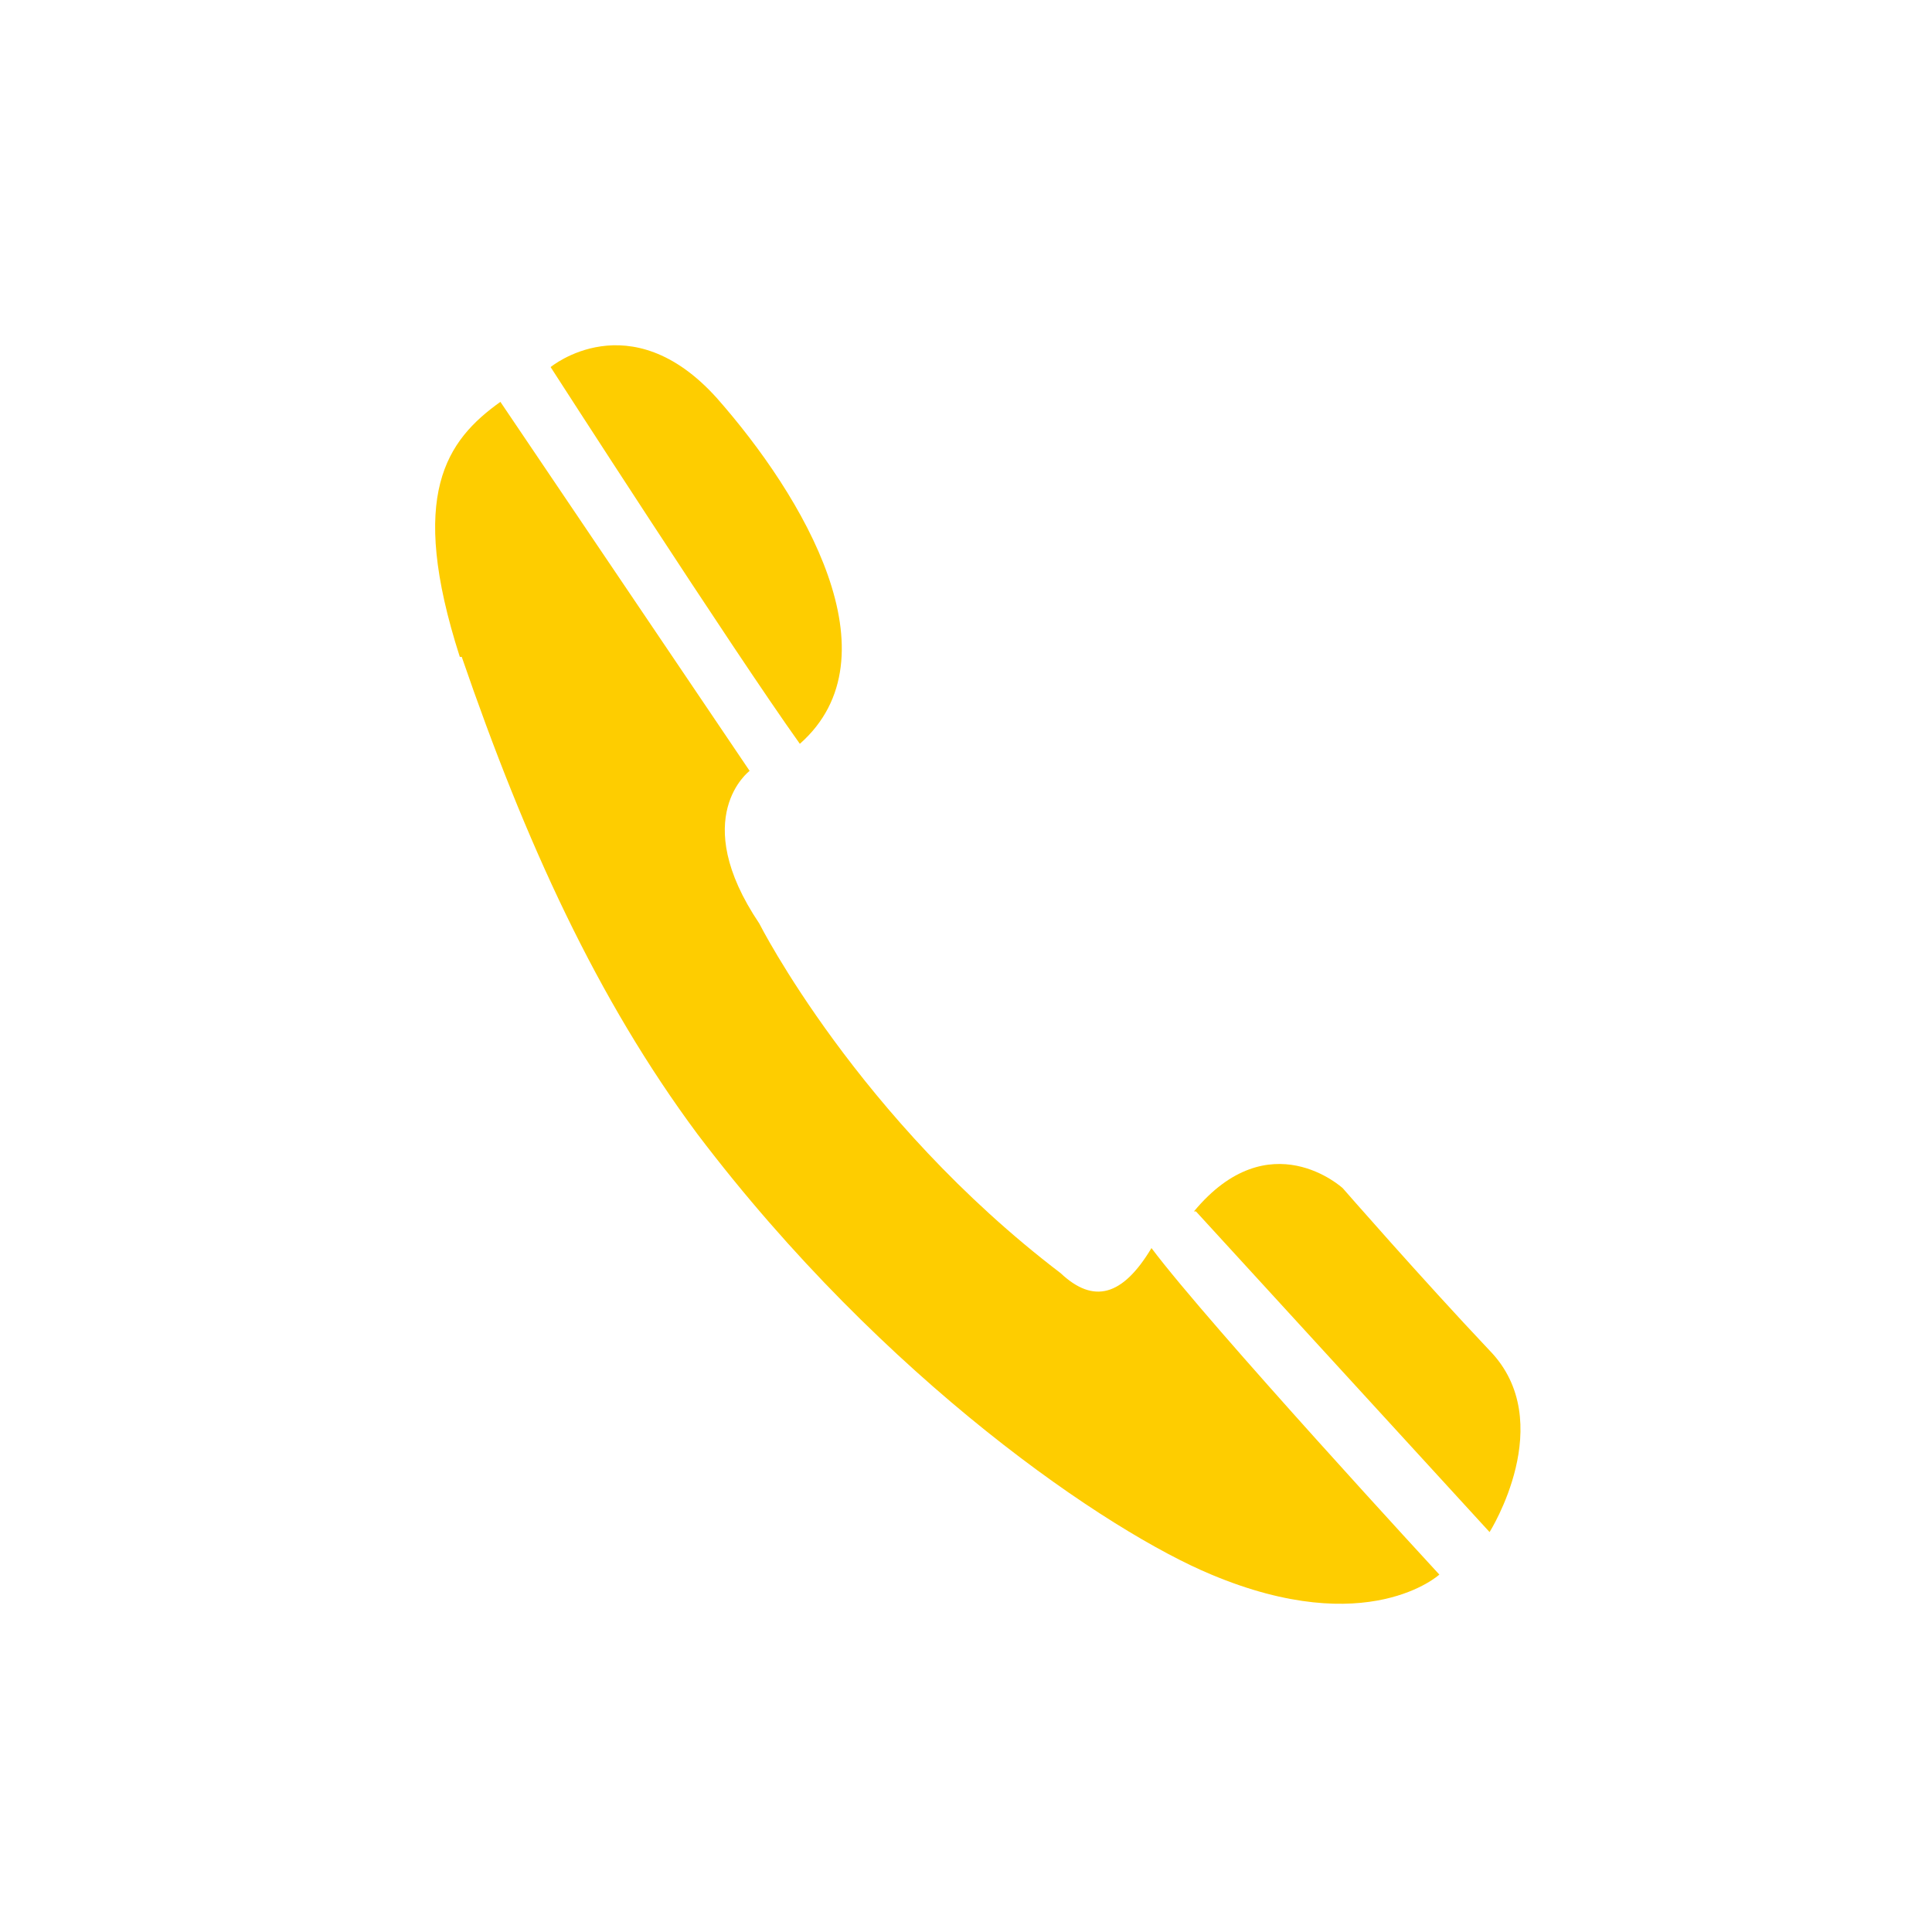<?xml version="1.0" encoding="UTF-8"?>
<svg xmlns="http://www.w3.org/2000/svg" version="1.1" viewBox="0 0 100 100">
  <defs>
    <style>
      .cls-1 {
        fill: #fecd00;
      }
    </style>
  </defs>
  <!-- Generator: Adobe Illustrator 28.7.1, SVG Export Plug-In . SVG Version: 1.2.0 Build 142)  -->
  <g>
    <g id="Capa_1">
      <g>
        <path class="cls-1" d="M23.9,34c3.3,9.6,7,17.7,12.2,24.7,9.7,12.8,21.3,20.6,26.6,22.8,8.1,3.4,11.8,0,11.8,0,0,0-11.9-12.9-14.9-16.9-1.5,2.5-3,2.9-4.7,1.3-10.5-8-15.6-18.1-15.6-18.1-3.7-5.5-.5-7.9-.5-7.9l-12.9-19.1c-2.8,2-4.8,4.8-2.1,13.2"/>
        <path class="cls-1" d="M37.1,20.6c-4.5-5-8.6-1.6-8.6-1.6,0,0,9.4,14.6,12.9,19.5,5.1-4.5.2-12.8-4.3-17.9"/>
        <path class="cls-1" d="M61.9,62.7l15.2,16.6s3.6-5.7,0-9.4c-3.5-3.7-7.6-8.4-7.6-8.4,0,0-3.8-3.5-7.7,1.2"/>
      </g>
    </g>
  </g>
</svg>